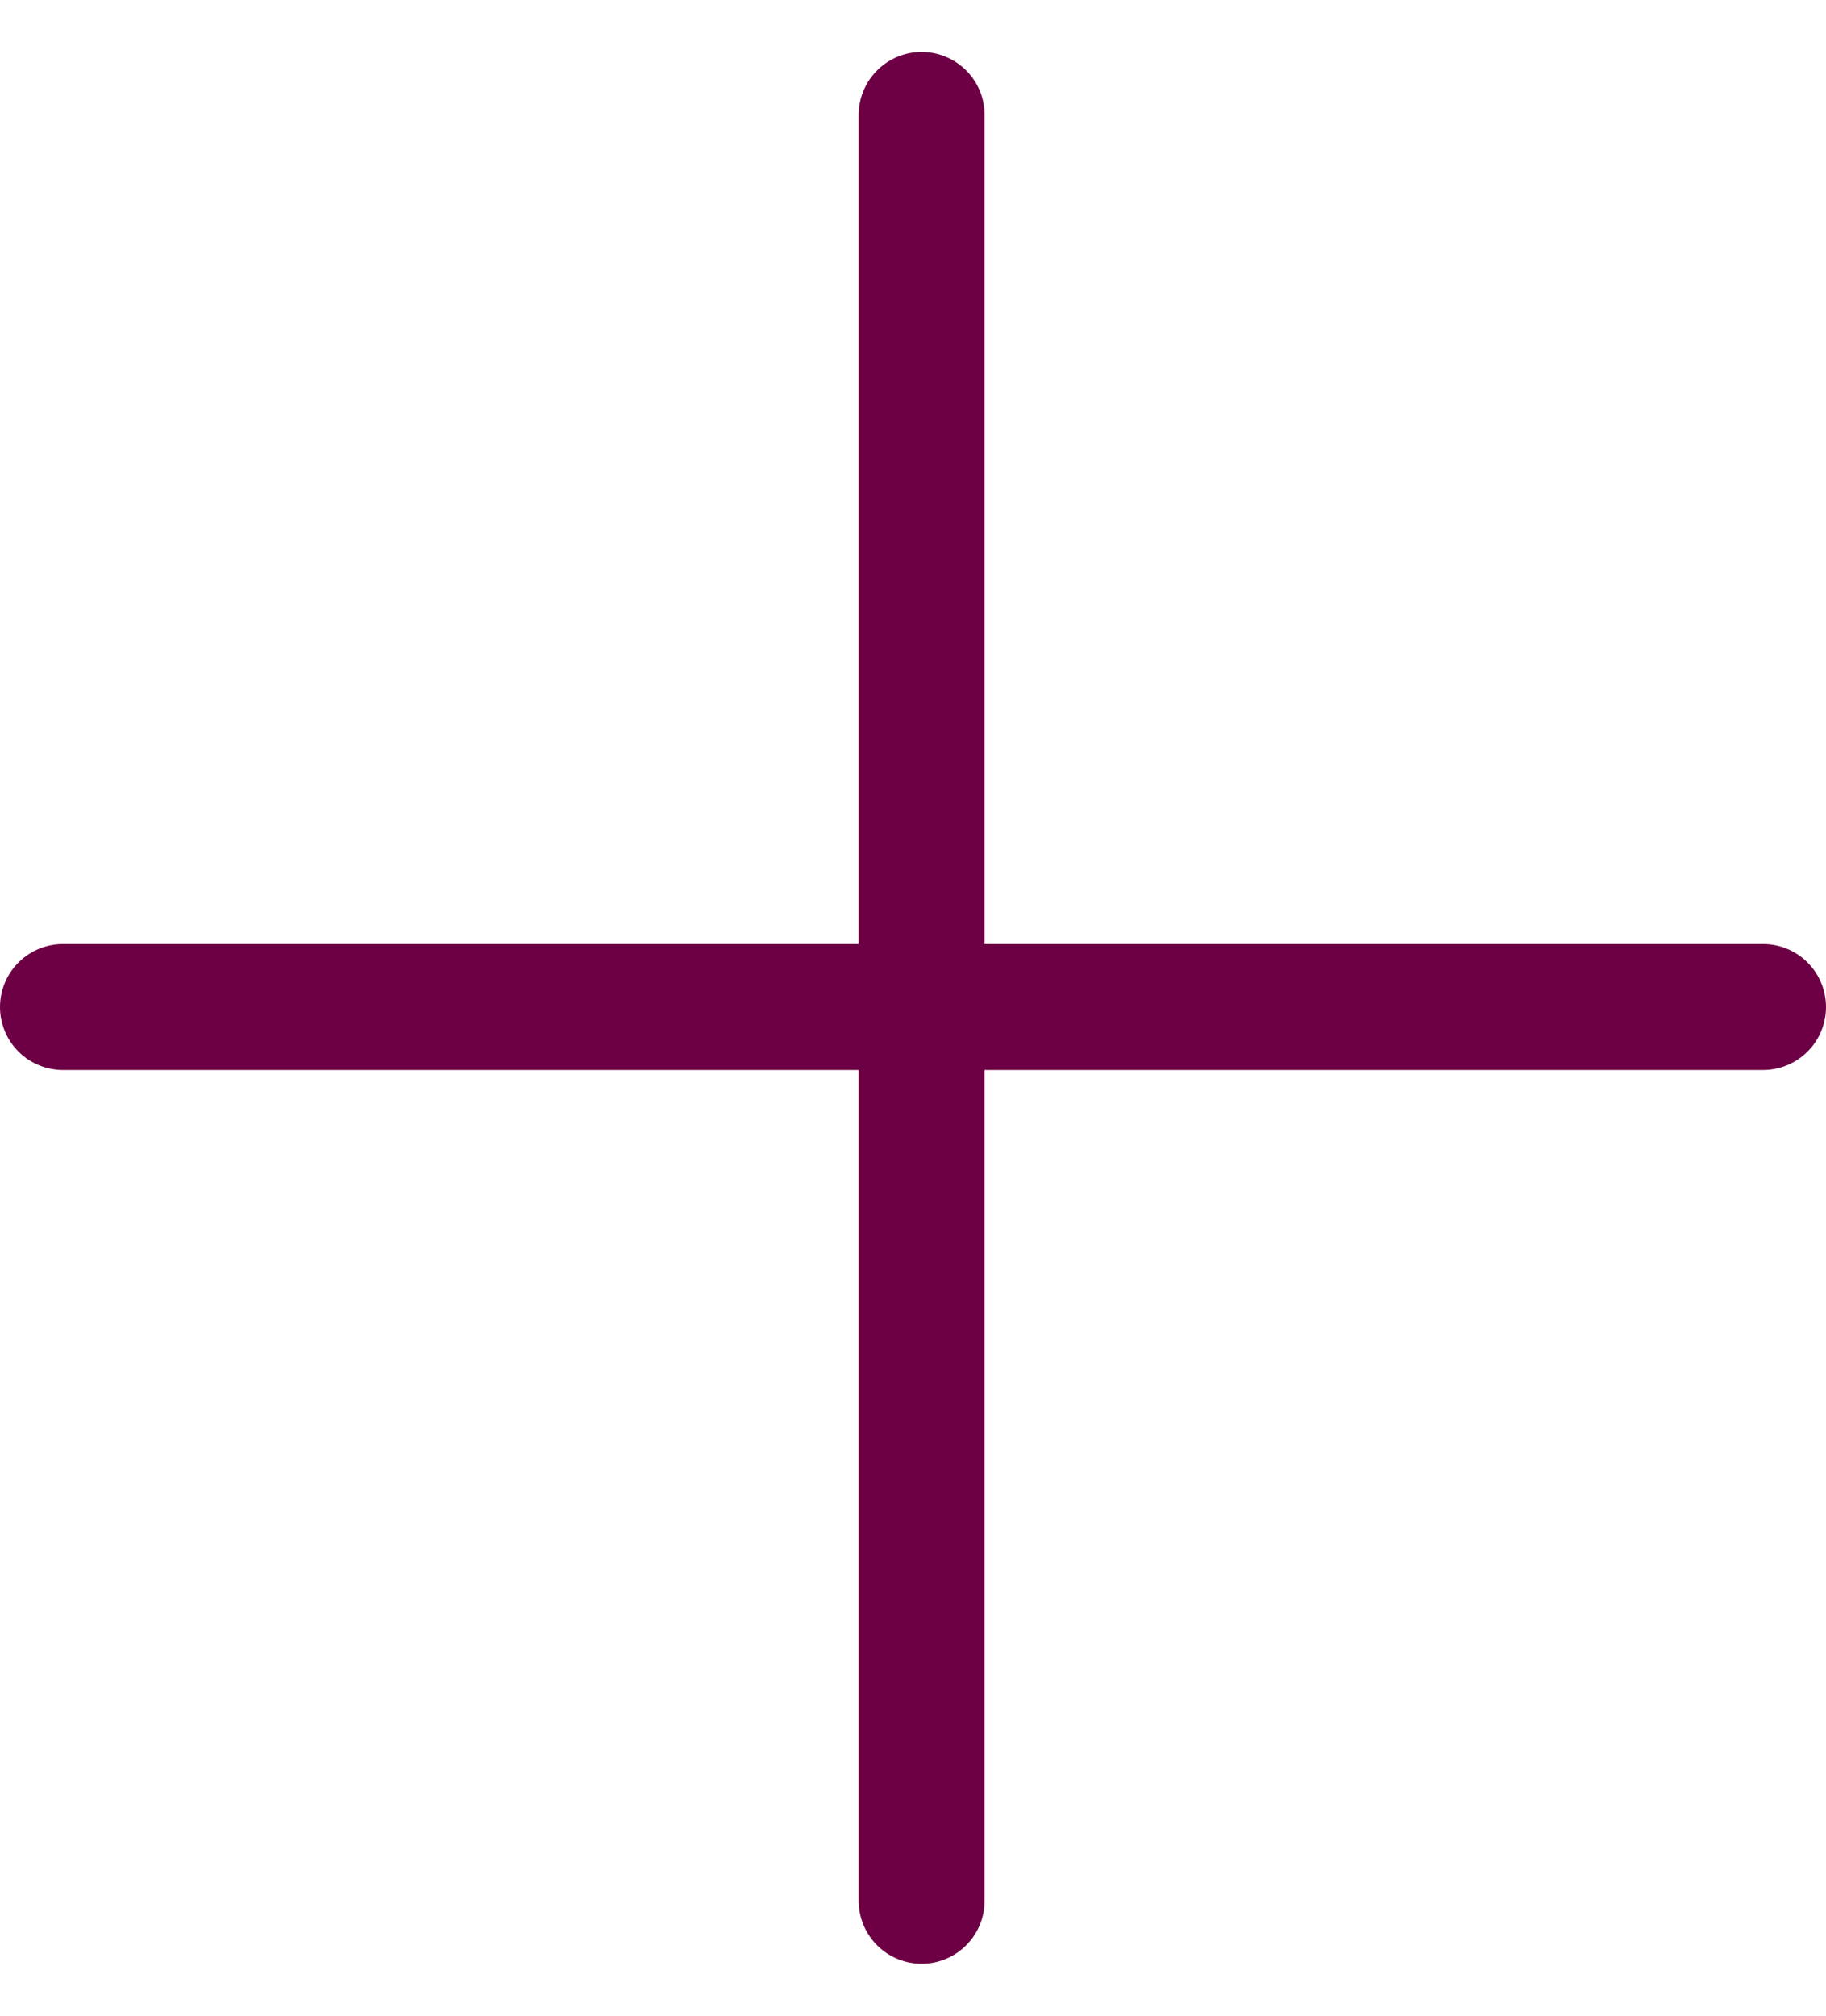 <?xml version="1.0" encoding="UTF-8"?> <svg xmlns="http://www.w3.org/2000/svg" width="29" height="32" viewBox="0 0 29 32" fill="none"><path d="M14.637 1.825V30.175" stroke="#6D0044" stroke-width="2" stroke-linecap="round"></path><path d="M1 15.987H28" stroke="#6D0044" stroke-width="2" stroke-linecap="round"></path></svg> 